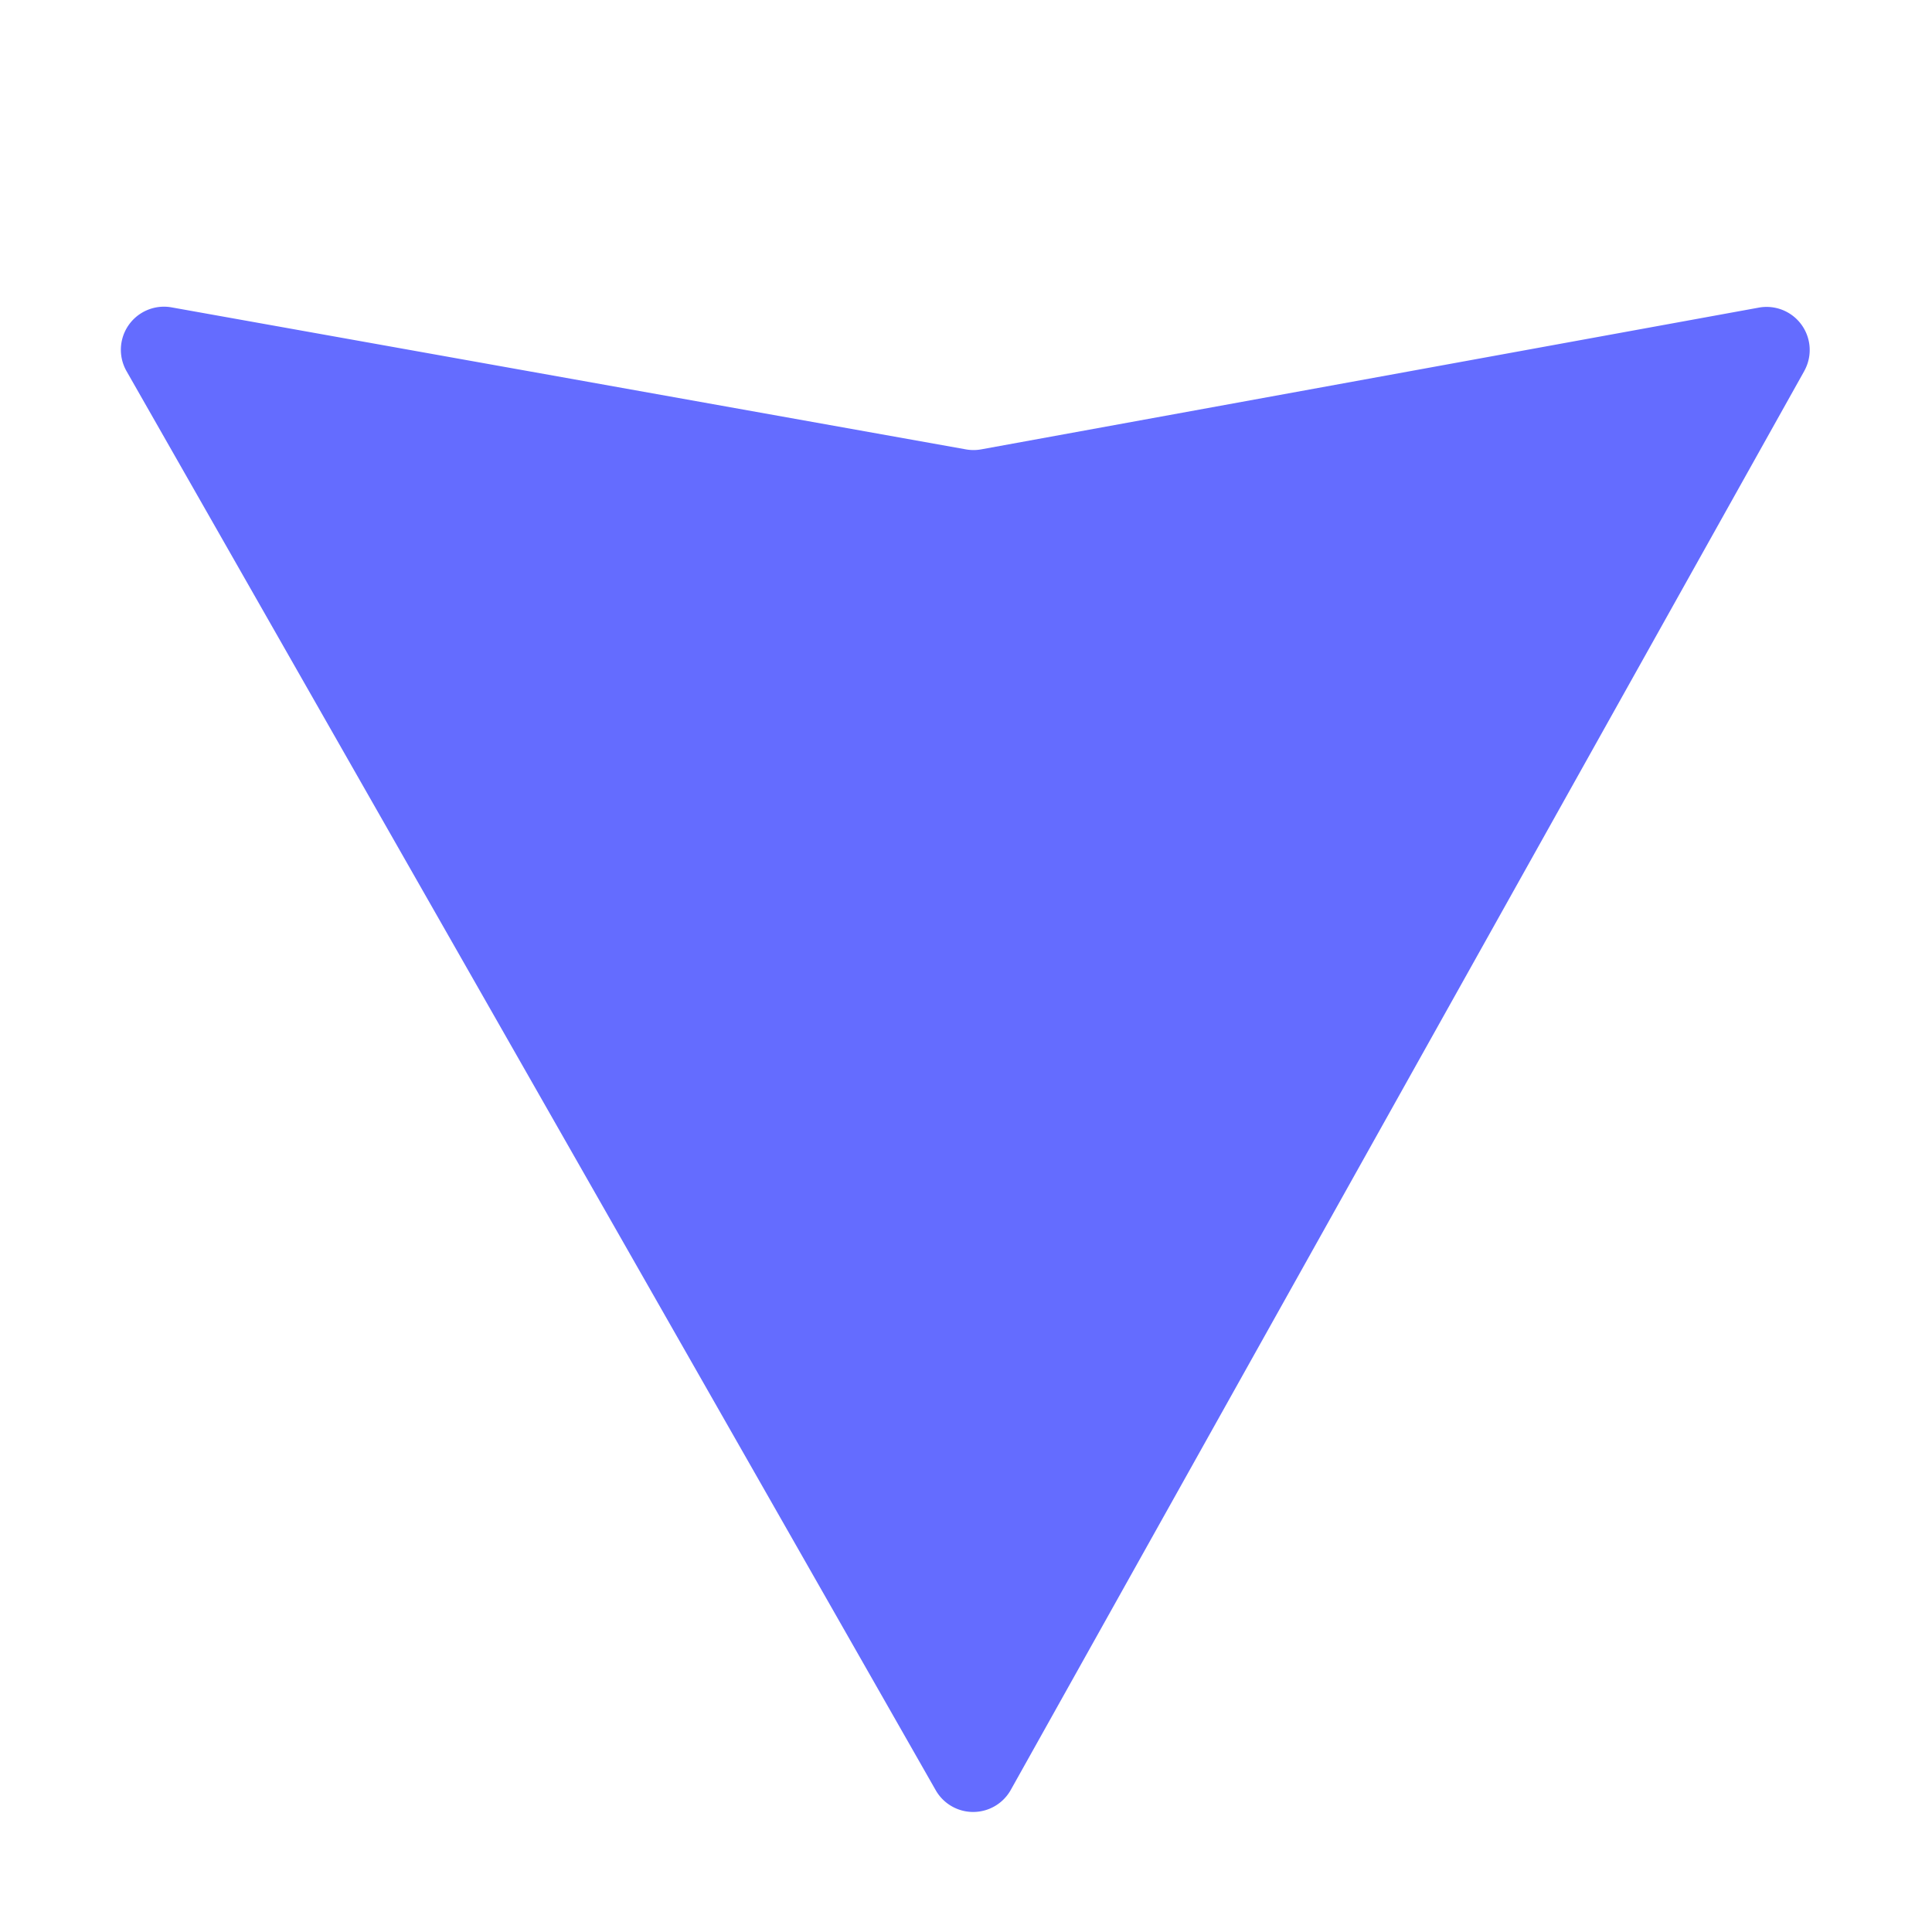 <svg xmlns="http://www.w3.org/2000/svg" width="32" height="32" viewBox="0 0 32 32">
<style>
  path { fill: #646cff; }
  @media (prefers-color-scheme: dark) {
    path { fill: #747bff; }
  }
</style>
<path d="M29.884 6.146l-13.142 23.5a.714.714 0 0 1-1.244.005L2.096 6.148a.714.714 0 0 1 .746-1.057l13.156 2.352a.714.714 0 0 0 .253 0l12.881-2.348a.714.714 0 0 1 .752 1.05z"/>
</svg>